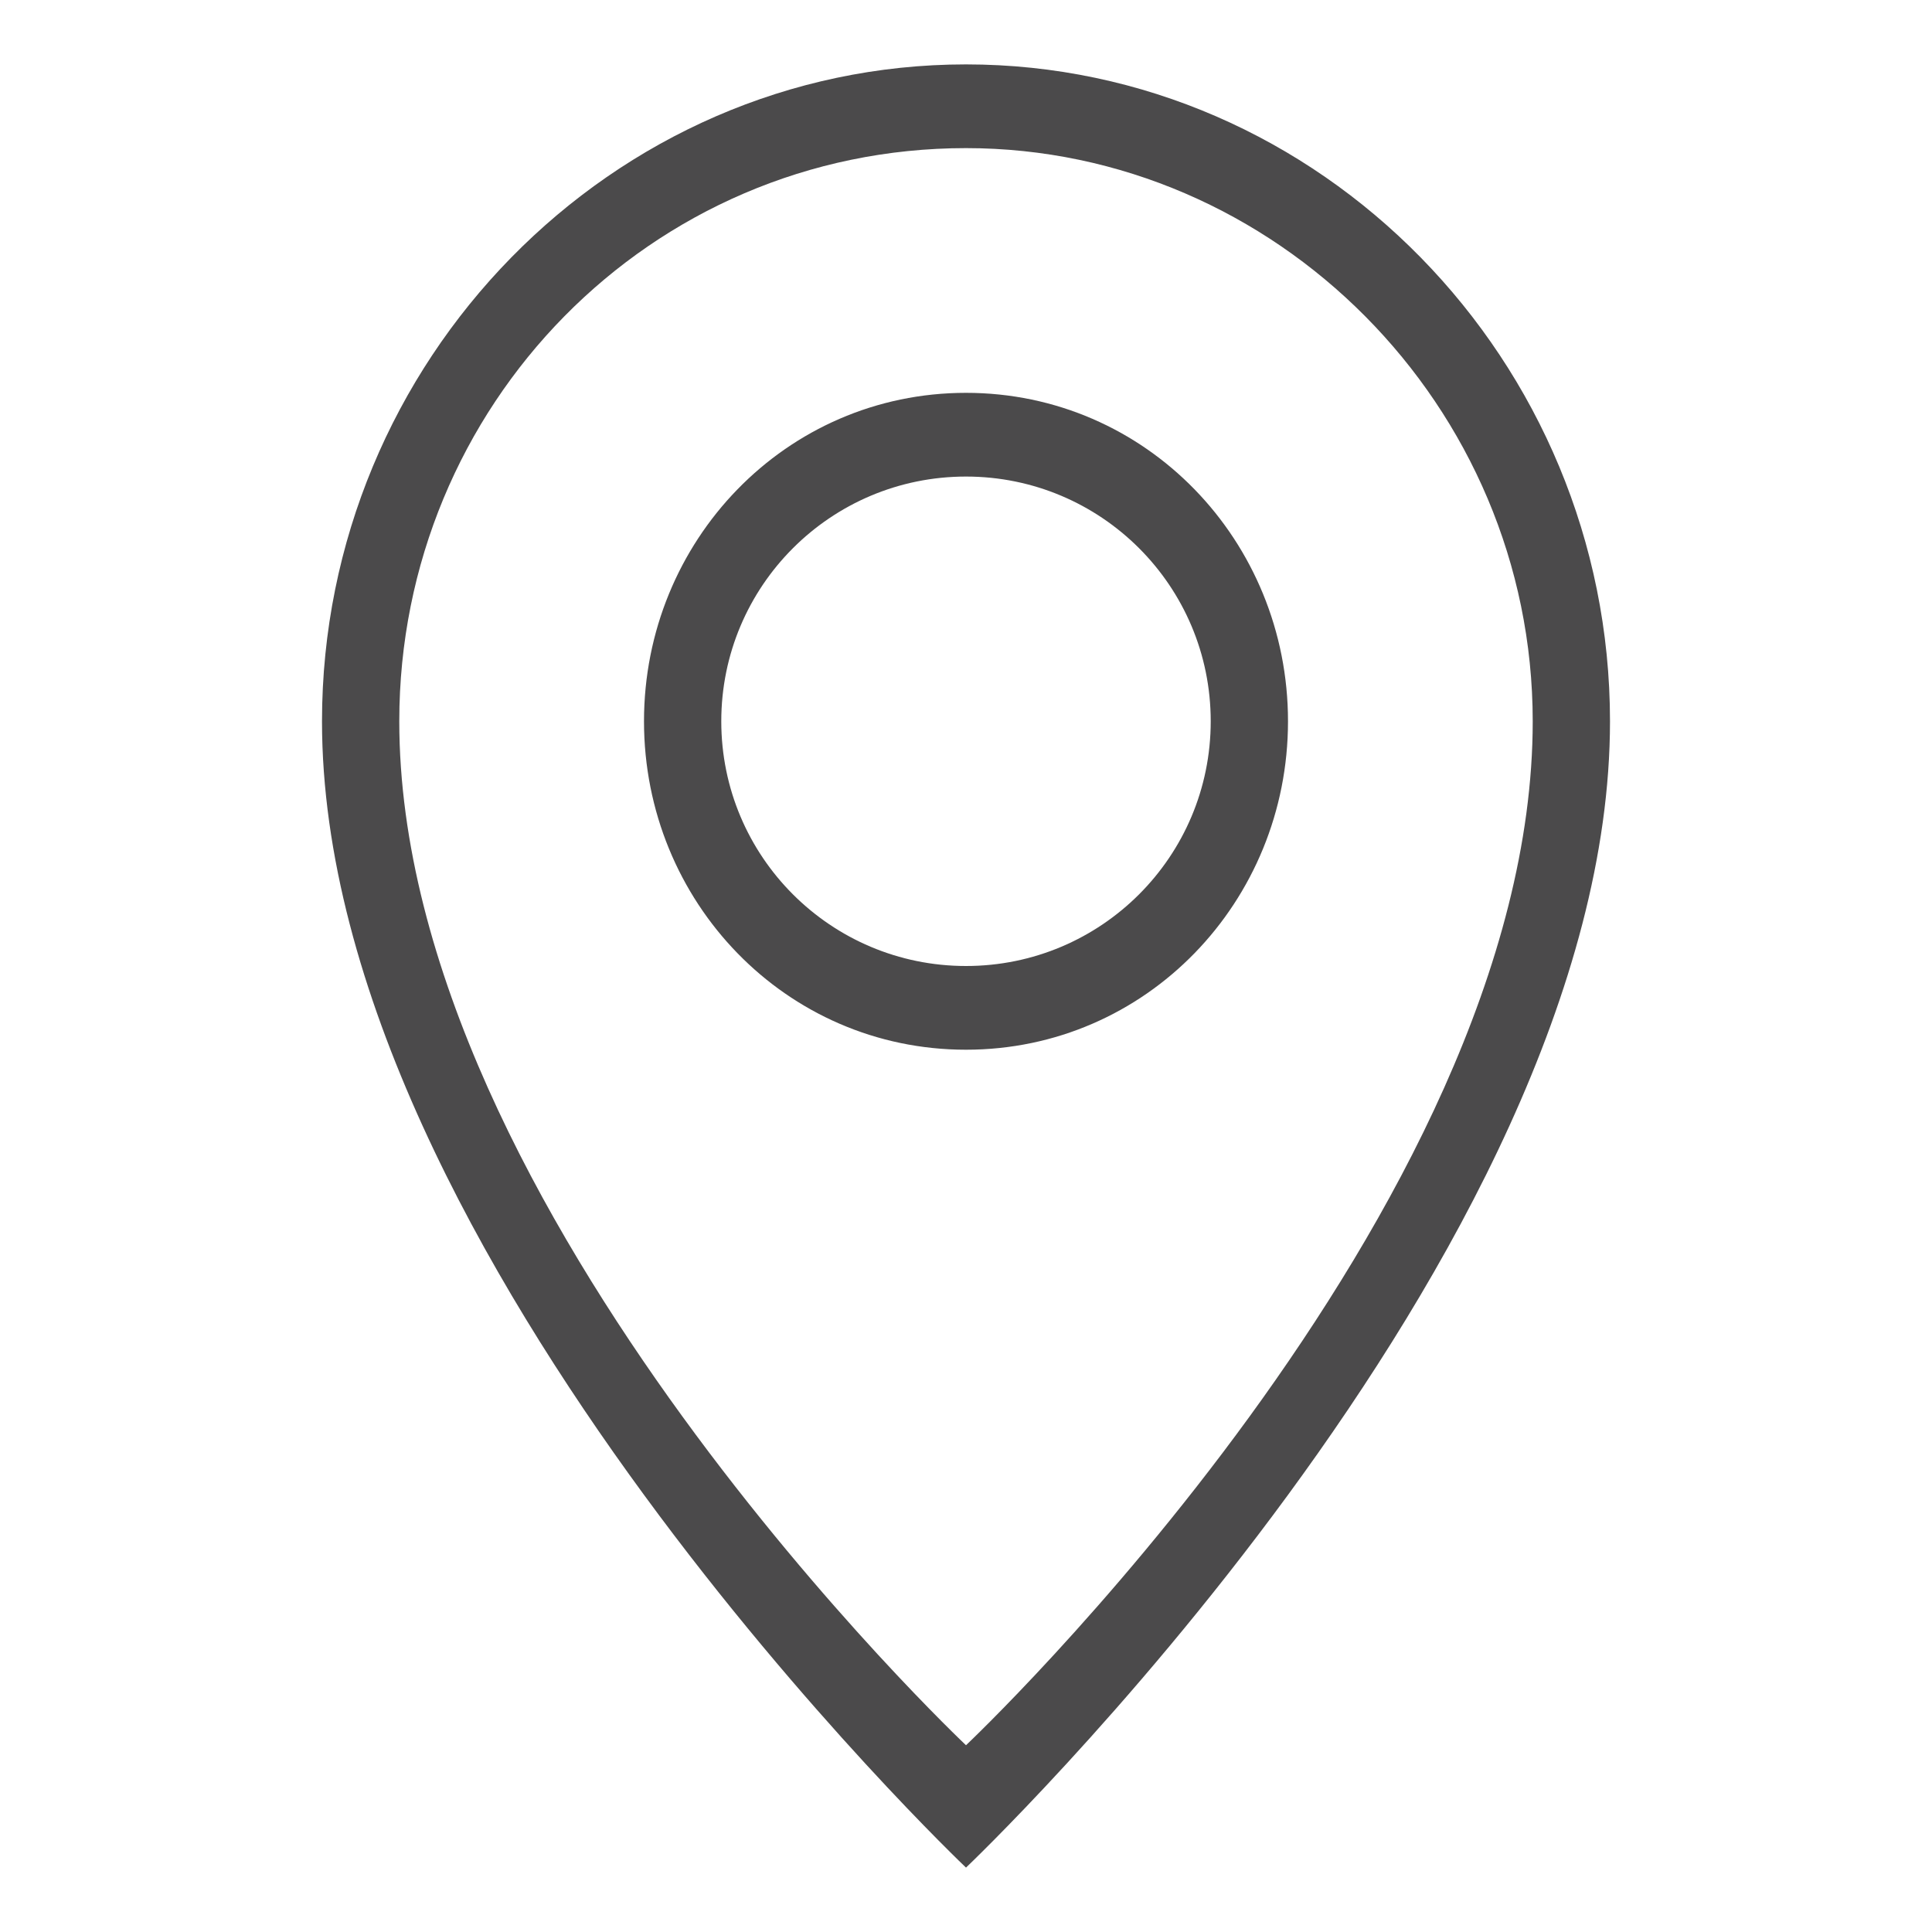 <?xml version="1.0" encoding="utf-8"?>
<!-- Generator: Adobe Illustrator 19.2.1, SVG Export Plug-In . SVG Version: 6.00 Build 0)  -->
<svg version="1.1" id="Layer_1" xmlns="http://www.w3.org/2000/svg" xmlns:xlink="http://www.w3.org/1999/xlink" x="0px" y="0px"
	 viewBox="0 0 30 30" style="enable-background:new 0 0 30 30;" xml:space="preserve">
<style type="text/css">
	.st0{fill:#4B4A4B;}
</style>
<path class="st0" d="M15,1C9.5,1,5,5.6,5,11.2C5,19.5,15,29,15,29s10-9.5,10-17.8C25,5.6,20.5,1,15,1 M15,27.1c0,0-8.8-8.3-8.8-15.9
	c0-4.9,3.9-8.9,8.8-8.9c4.8,0,8.8,4,8.8,8.9C23.8,18.8,15,27.1,15,27.1 M15,6.1c-2.8,0-5,2.3-5,5.1s2.2,5.1,5,5.1c2.8,0,5-2.3,5-5.1
	S17.8,6.1,15,6.1 M15,15c-2.1,0-3.8-1.7-3.8-3.8c0-2.1,1.7-3.8,3.8-3.8c2.1,0,3.8,1.7,3.8,3.8C18.8,13.3,17.1,15,15,15"/>
</svg>
